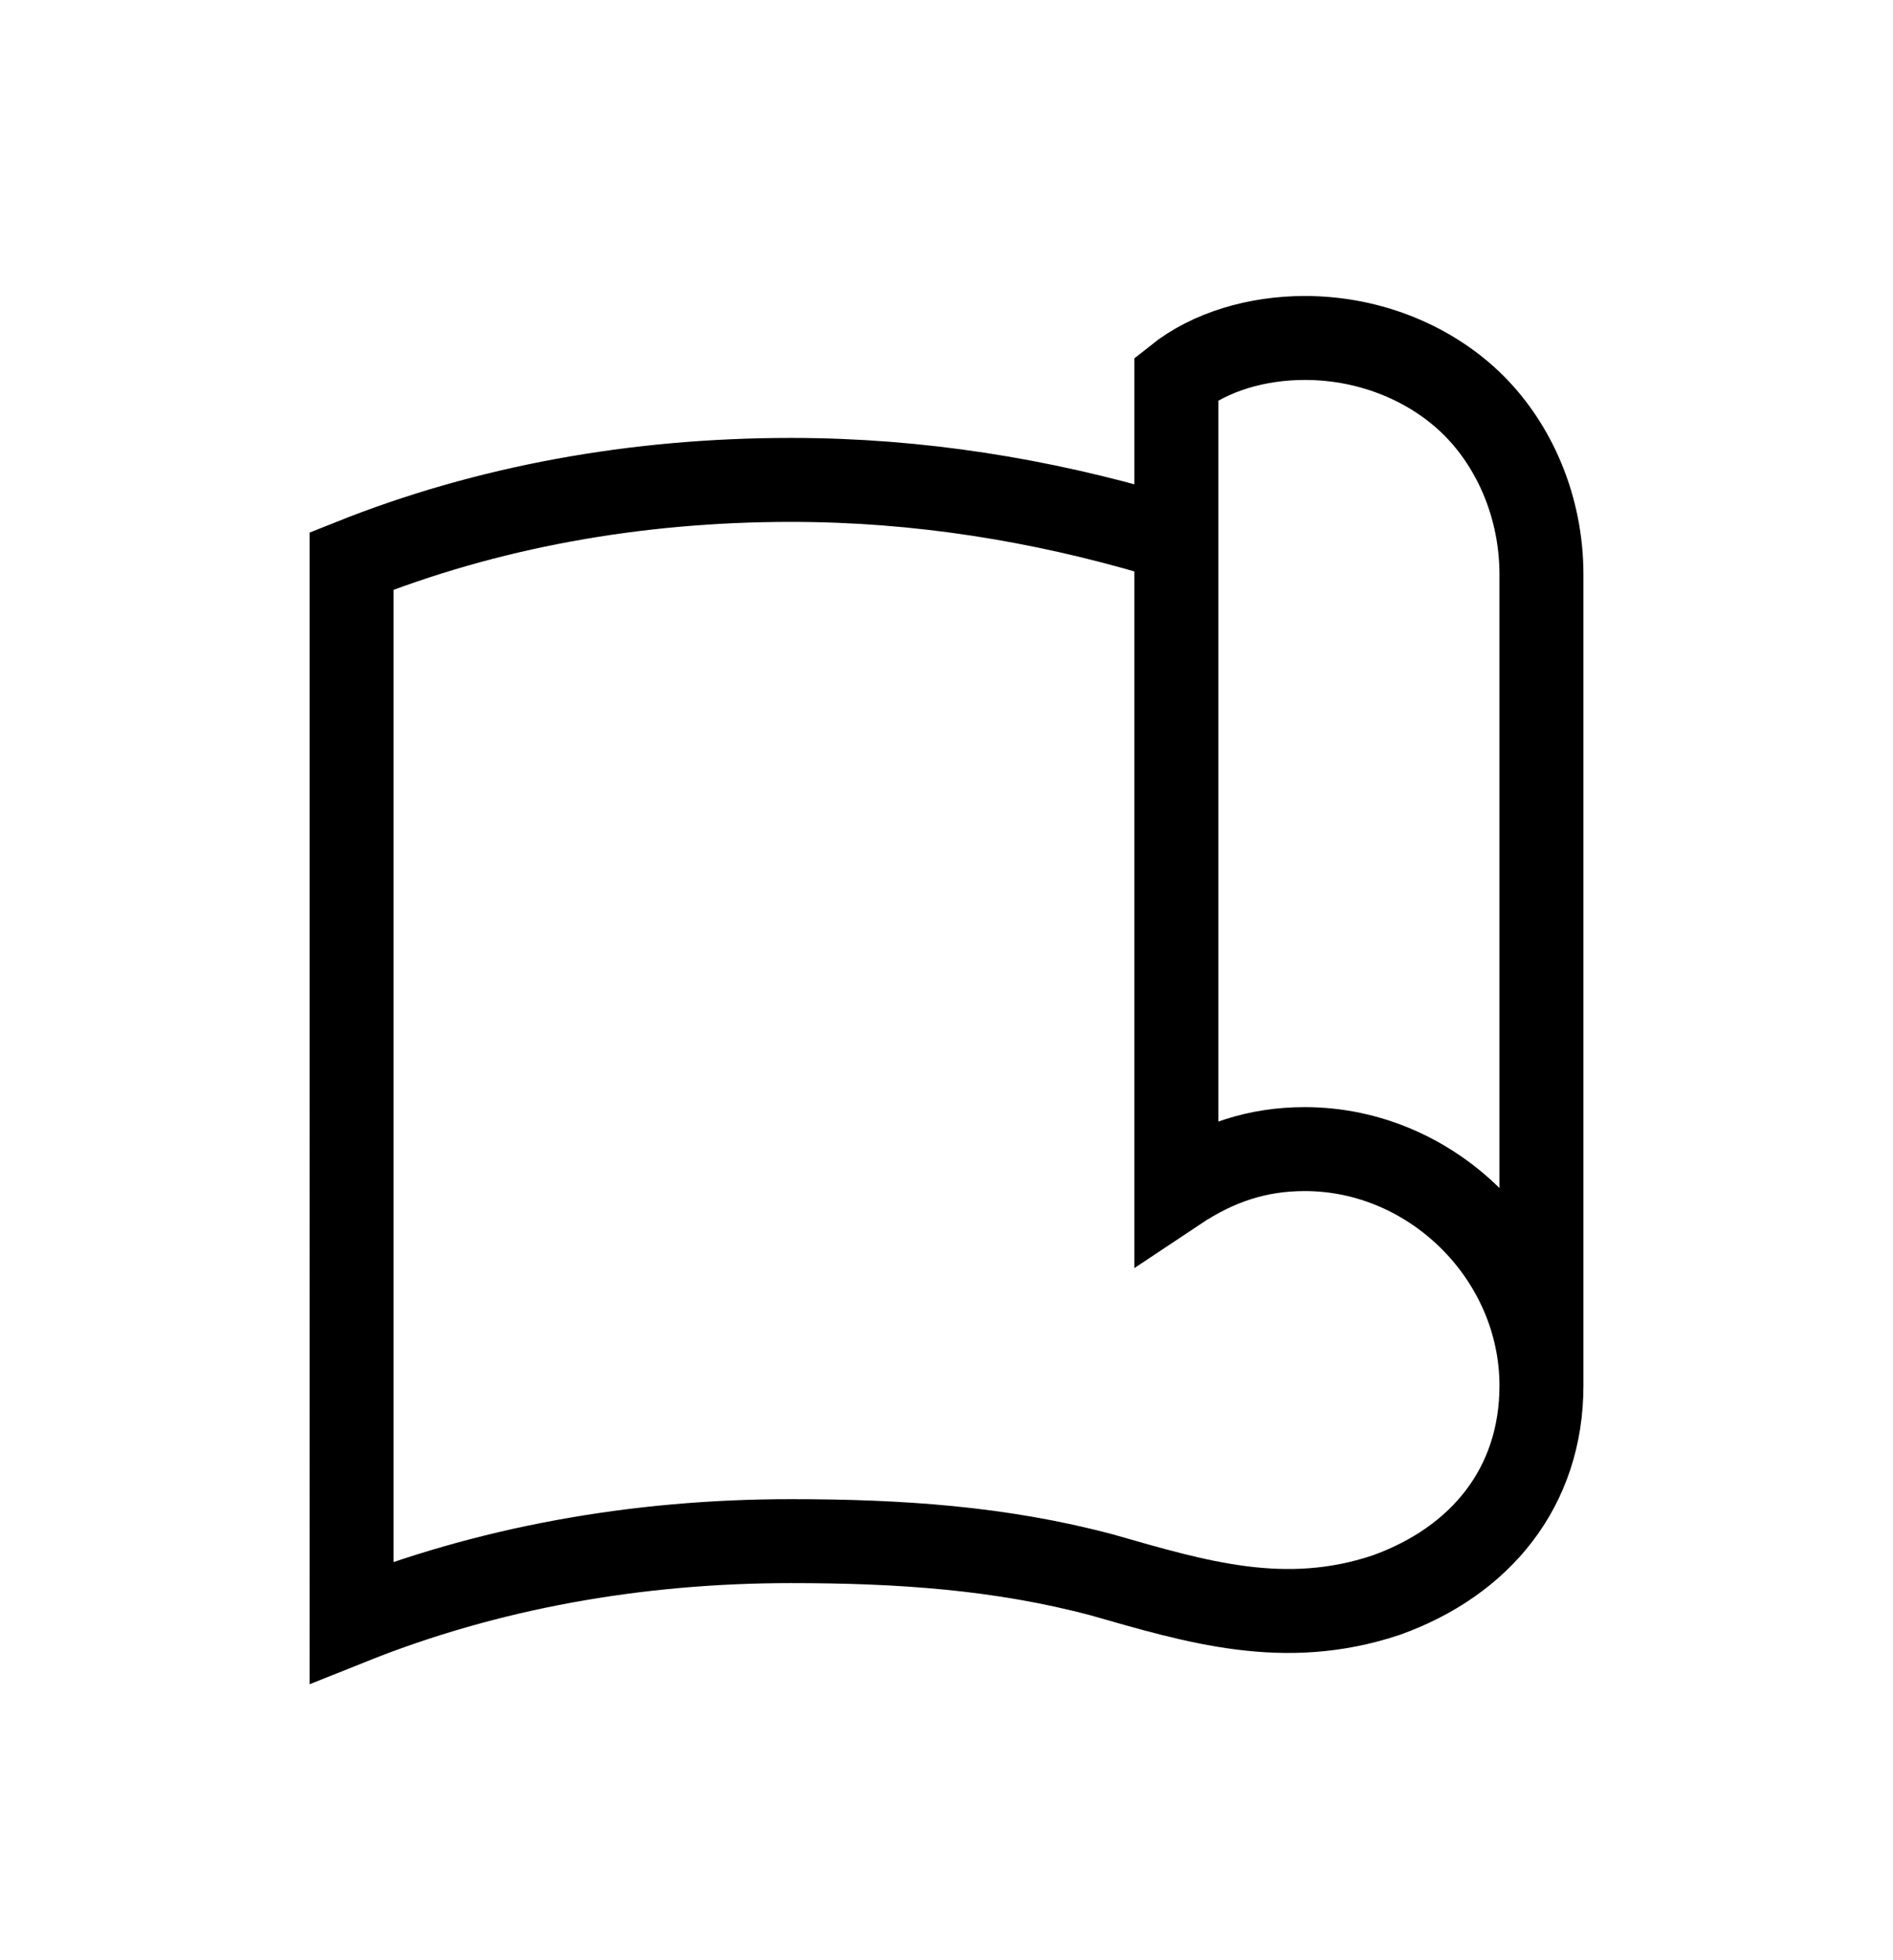 <svg xml:space="preserve" style="enable-background:new 0 0 28 29;" viewBox="0 0 28 29" y="0px" x="0px" xmlns:xlink="http://www.w3.org/1999/xlink" xmlns="http://www.w3.org/2000/svg" id="圖層_1" version="1.1">
<style type="text/css">
	.st0{fill:none;stroke:#000000;stroke-width:1.242;stroke-linecap:square;}
</style>
<g id="XMLID_00000016759713503207513010000007002955375831125686_">
	<path d="M22.8,19.9V8.5c0-1-0.4-1.9-1-2.5s-1.5-1-2.5-1c-0.7,0-1.4,0.2-1.9,0.6v12c0.6-0.4,1.2-0.6,1.9-0.6
		c1.9,0,3.5,1.6,3.5,3.5c0,1.5-0.9,2.6-2.3,3.1c-1.5,0.5-2.8,0.1-4.2-0.3c-1.5-0.4-3-0.5-4.6-0.5c-2.3,0-4.5,0.4-6.5,1.2V8.3
		c2-0.8,4.2-1.2,6.5-1.2c1.9,0,3.7,0.3,5.4,0.8" class="st0"></path>
</g>
</svg>

